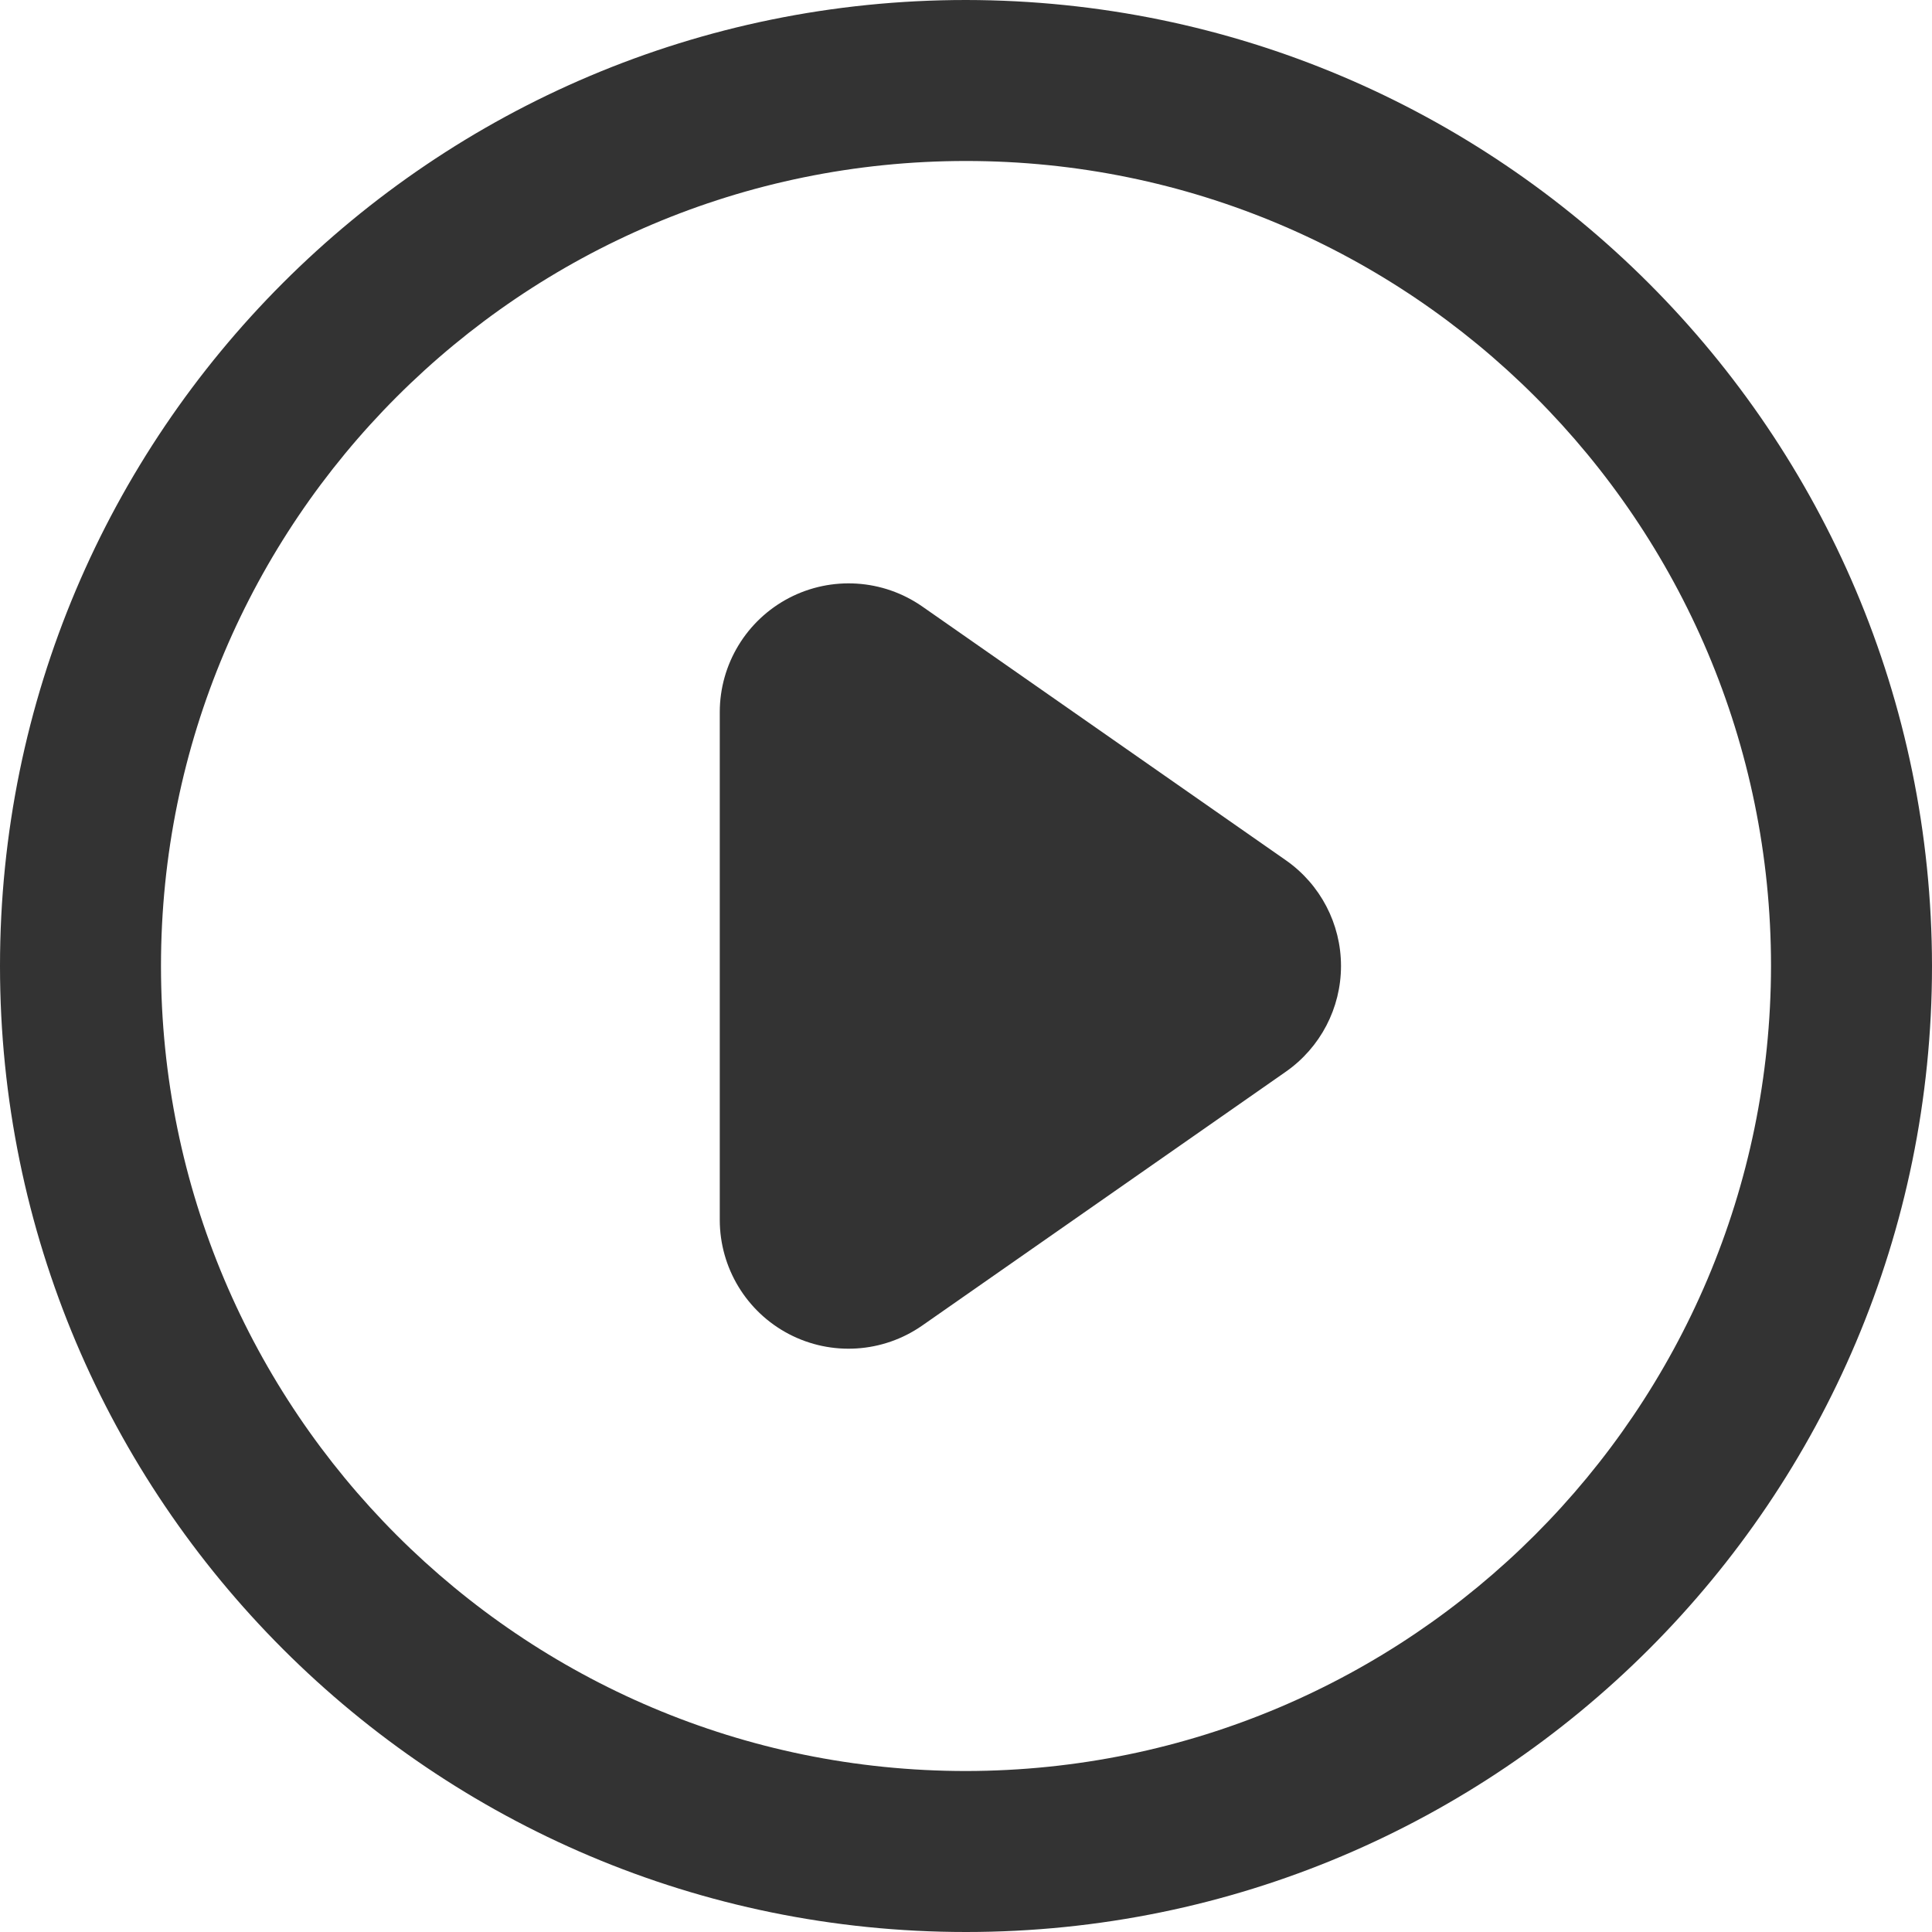 <?xml version="1.0" encoding="UTF-8"?>
<svg width="40px" height="40px" viewBox="0 0 40 40" version="1.1" xmlns="http://www.w3.org/2000/svg" xmlns:xlink="http://www.w3.org/1999/xlink">
    <title>编组</title>
    <g id="页面-1" stroke="none" stroke-width="1" fill="none" fill-rule="evenodd">
        <g id="编组" transform="translate(0, 0)">
            <path d="M20,3.333 C10.795,3.333 3.333,10.795 3.333,20 C3.333,29.205 10.795,36.667 20,36.667 C29.205,36.667 36.667,29.205 36.667,20 C36.656,10.8 29.2,3.344 20,3.333 L20,3.333 Z M26.624,22.186 L26.624,22.188 L19.095,27.443 C18.28,28.011 17.217,28.079 16.336,27.62 C15.455,27.16 14.902,26.249 14.902,25.255 L14.902,14.745 C14.902,13.751 15.455,12.84 16.336,12.38 C17.217,11.921 18.28,11.989 19.095,12.557 L26.624,17.813 C27.338,18.311 27.764,19.128 27.764,19.999 C27.764,20.871 27.338,21.687 26.624,22.186 L26.624,22.186 Z" id="形状"></path>
            <path d="M20,0 C8.954,0 0,8.954 0,20 C0,31.046 8.954,40 20,40 C31.046,40 40,31.046 40,20 C39.988,8.959 31.041,0.012 20,0 Z M20,36.667 C10.795,36.667 3.333,29.205 3.333,20 C3.333,10.795 10.795,3.333 20,3.333 C29.205,3.333 36.667,10.795 36.667,20 C36.656,29.2 29.2,36.656 20,36.667 Z" id="形状" fill="#333333" fill-rule="nonzero"></path>
            <path d="M19.095,12.557 C18.28,11.989 17.217,11.921 16.336,12.38 C15.455,12.84 14.902,13.751 14.902,14.745 L14.902,25.255 C14.902,26.249 15.454,27.161 16.335,27.621 C17.216,28.081 18.28,28.012 19.095,27.443 L26.624,22.187 C27.338,21.687 27.764,20.871 27.764,19.999 C27.764,19.128 27.338,18.311 26.624,17.812 L19.095,12.557 Z" id="路径" fill="#333333" fill-rule="nonzero"></path>
        </g>
    </g>
</svg>